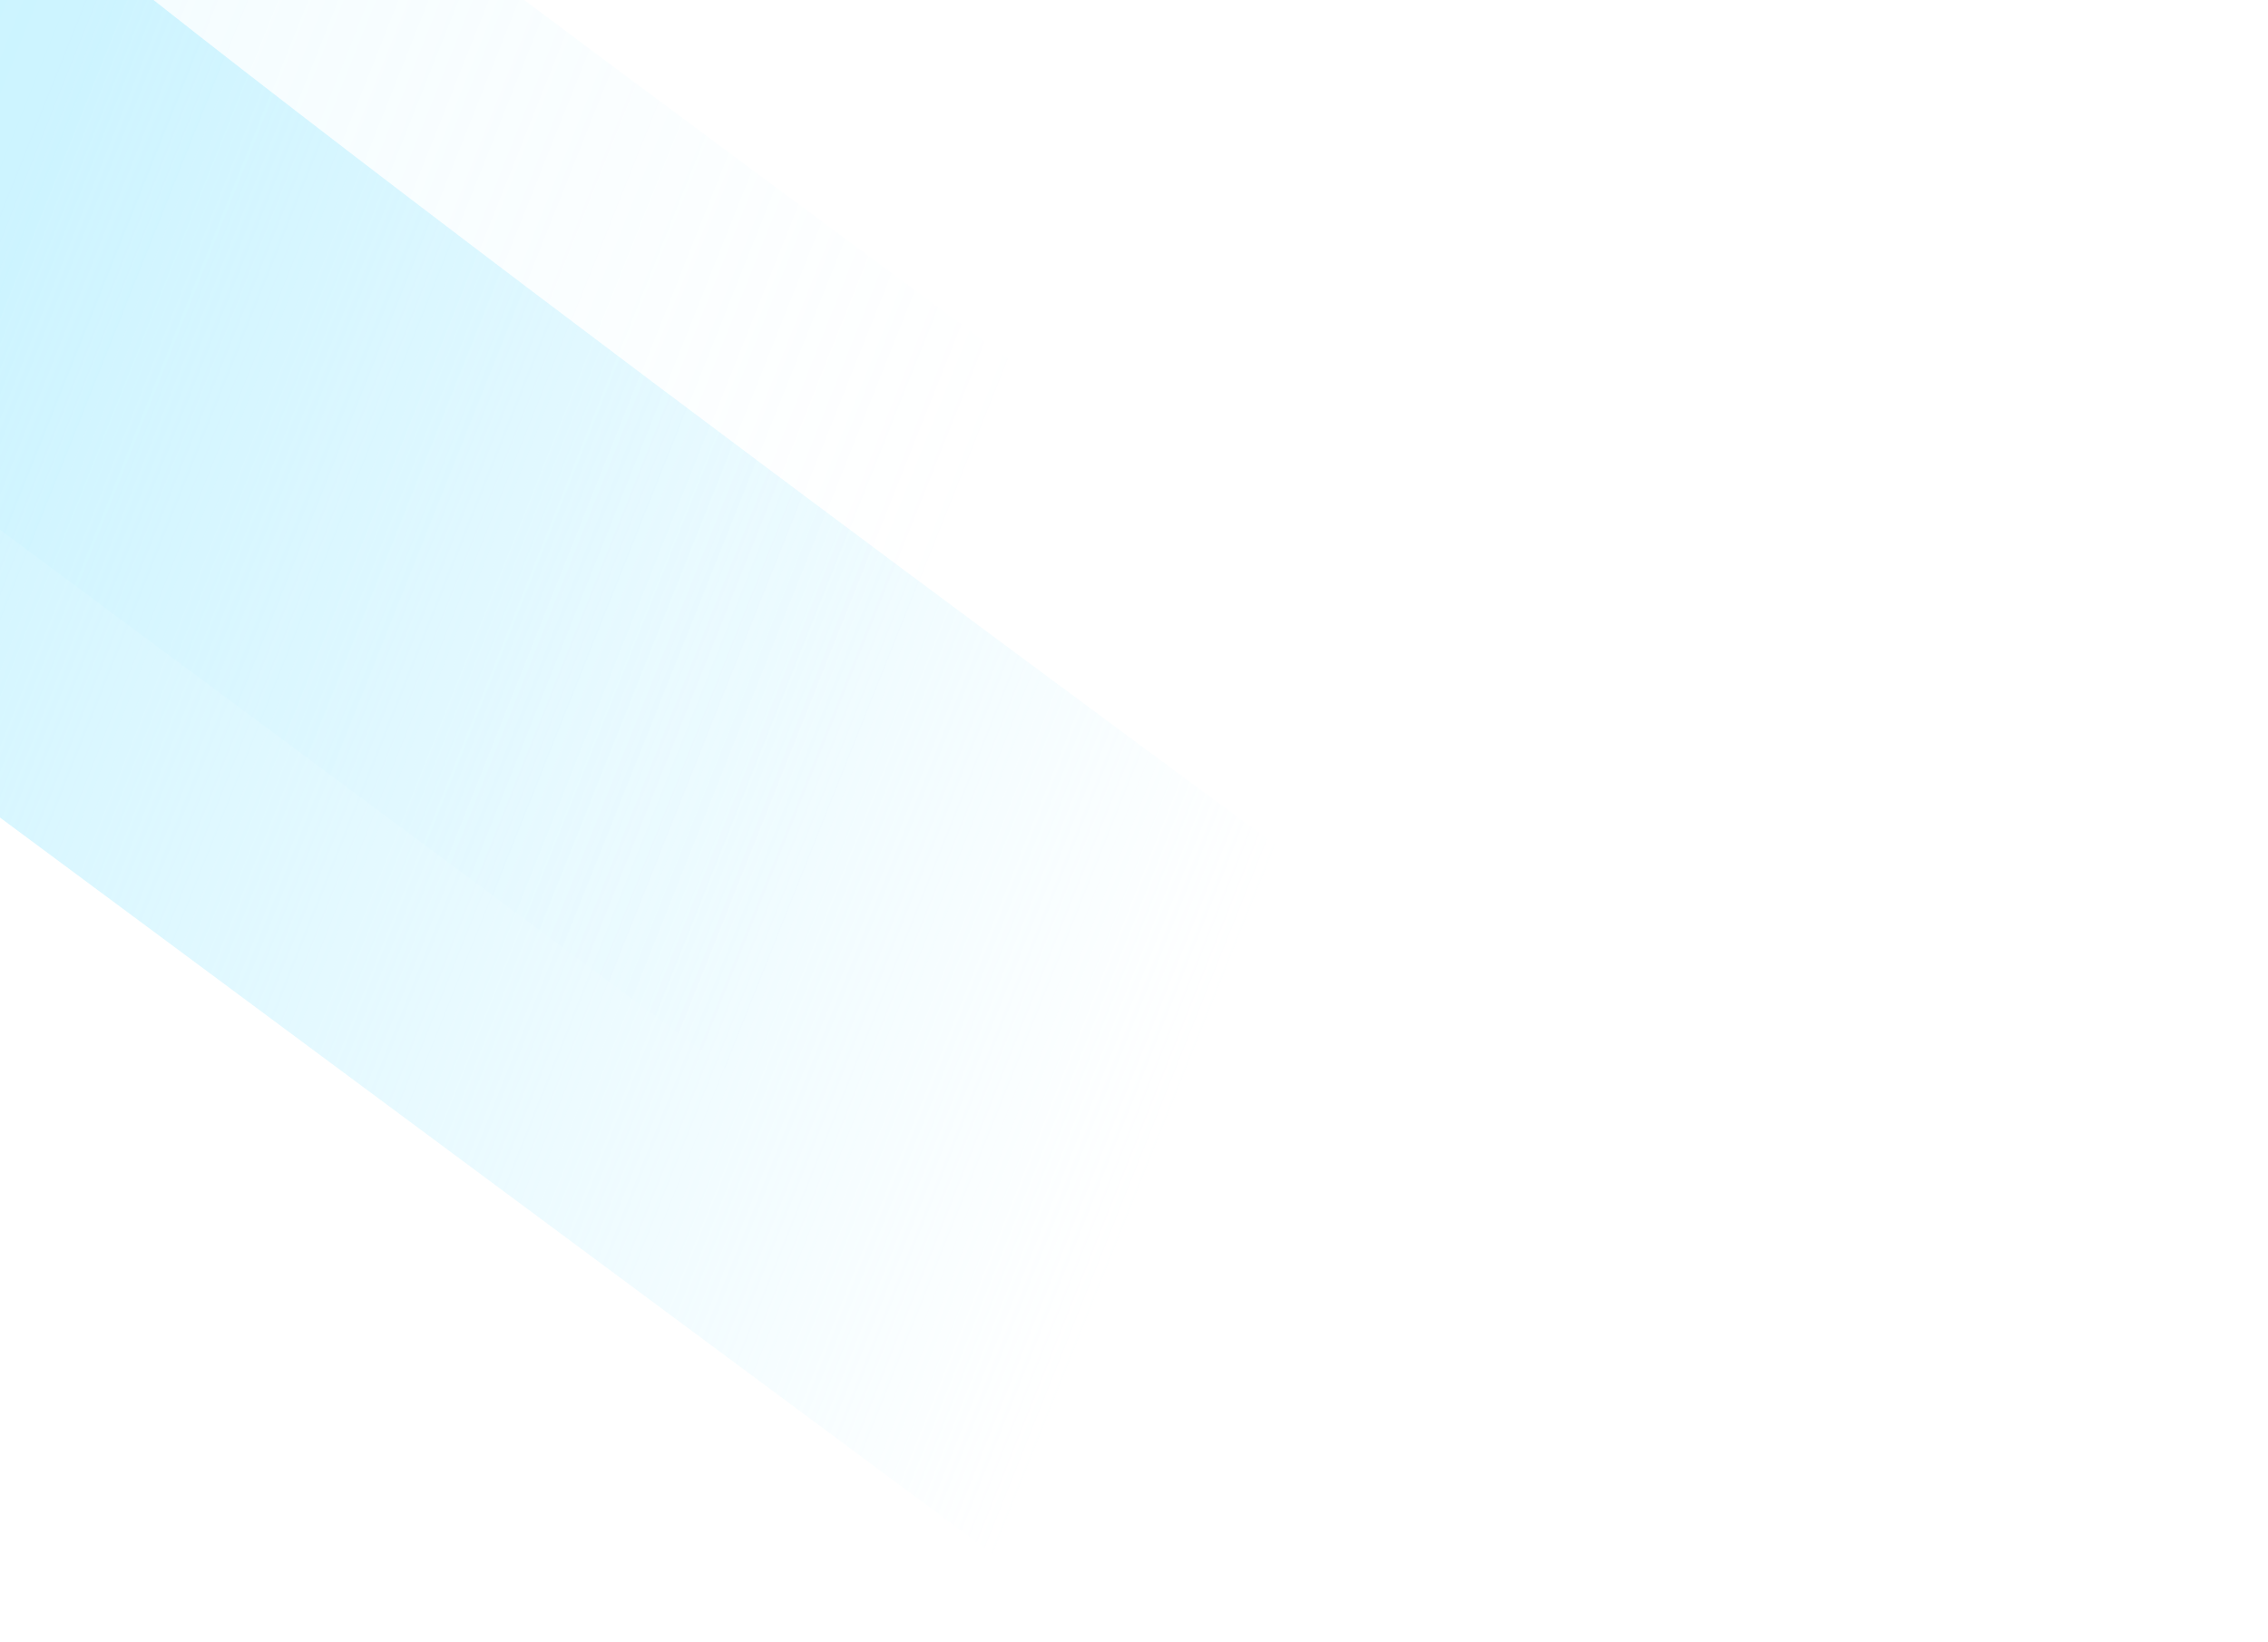 <svg width="221" height="160" viewBox="0 0 221 160" fill="none" xmlns="http://www.w3.org/2000/svg">
<g clip-path="url(#clip0_5048_34452)">
<path opacity="0.2" d="M-21.627 -55.904C11.939 -28.086 119.865 50.963 122.315 52.575L76.138 108.124L-64.83 3.529L-21.627 -55.904Z" fill="url(#paint0_linear_5048_34452)"/>
<path opacity="0.6" d="M3.64 -9.12C37.207 18.698 145.133 97.747 147.583 99.359L101.405 154.908L-39.562 50.313L3.64 -9.12Z" fill="url(#paint1_linear_5048_34452)"/>
</g>
<defs>
<linearGradient id="paint0_linear_5048_34452" x1="97.828" y1="39.619" x2="-31.218" y2="-11.793" gradientUnits="userSpaceOnUse">
<stop stop-color="#B2EEFF" stop-opacity="0"/>
<stop offset="1" stop-color="#B2EEFF"/>
</linearGradient>
<linearGradient id="paint1_linear_5048_34452" x1="123.096" y1="86.403" x2="-5.95" y2="34.992" gradientUnits="userSpaceOnUse">
<stop stop-color="#B2EEFF" stop-opacity="0"/>
<stop offset="1" stop-color="#B2EEFF"/>
</linearGradient>
<clipPath id="clip0_5048_34452">
<rect width="221" height="160" fill="white"/>
</clipPath>
</defs>
</svg>
